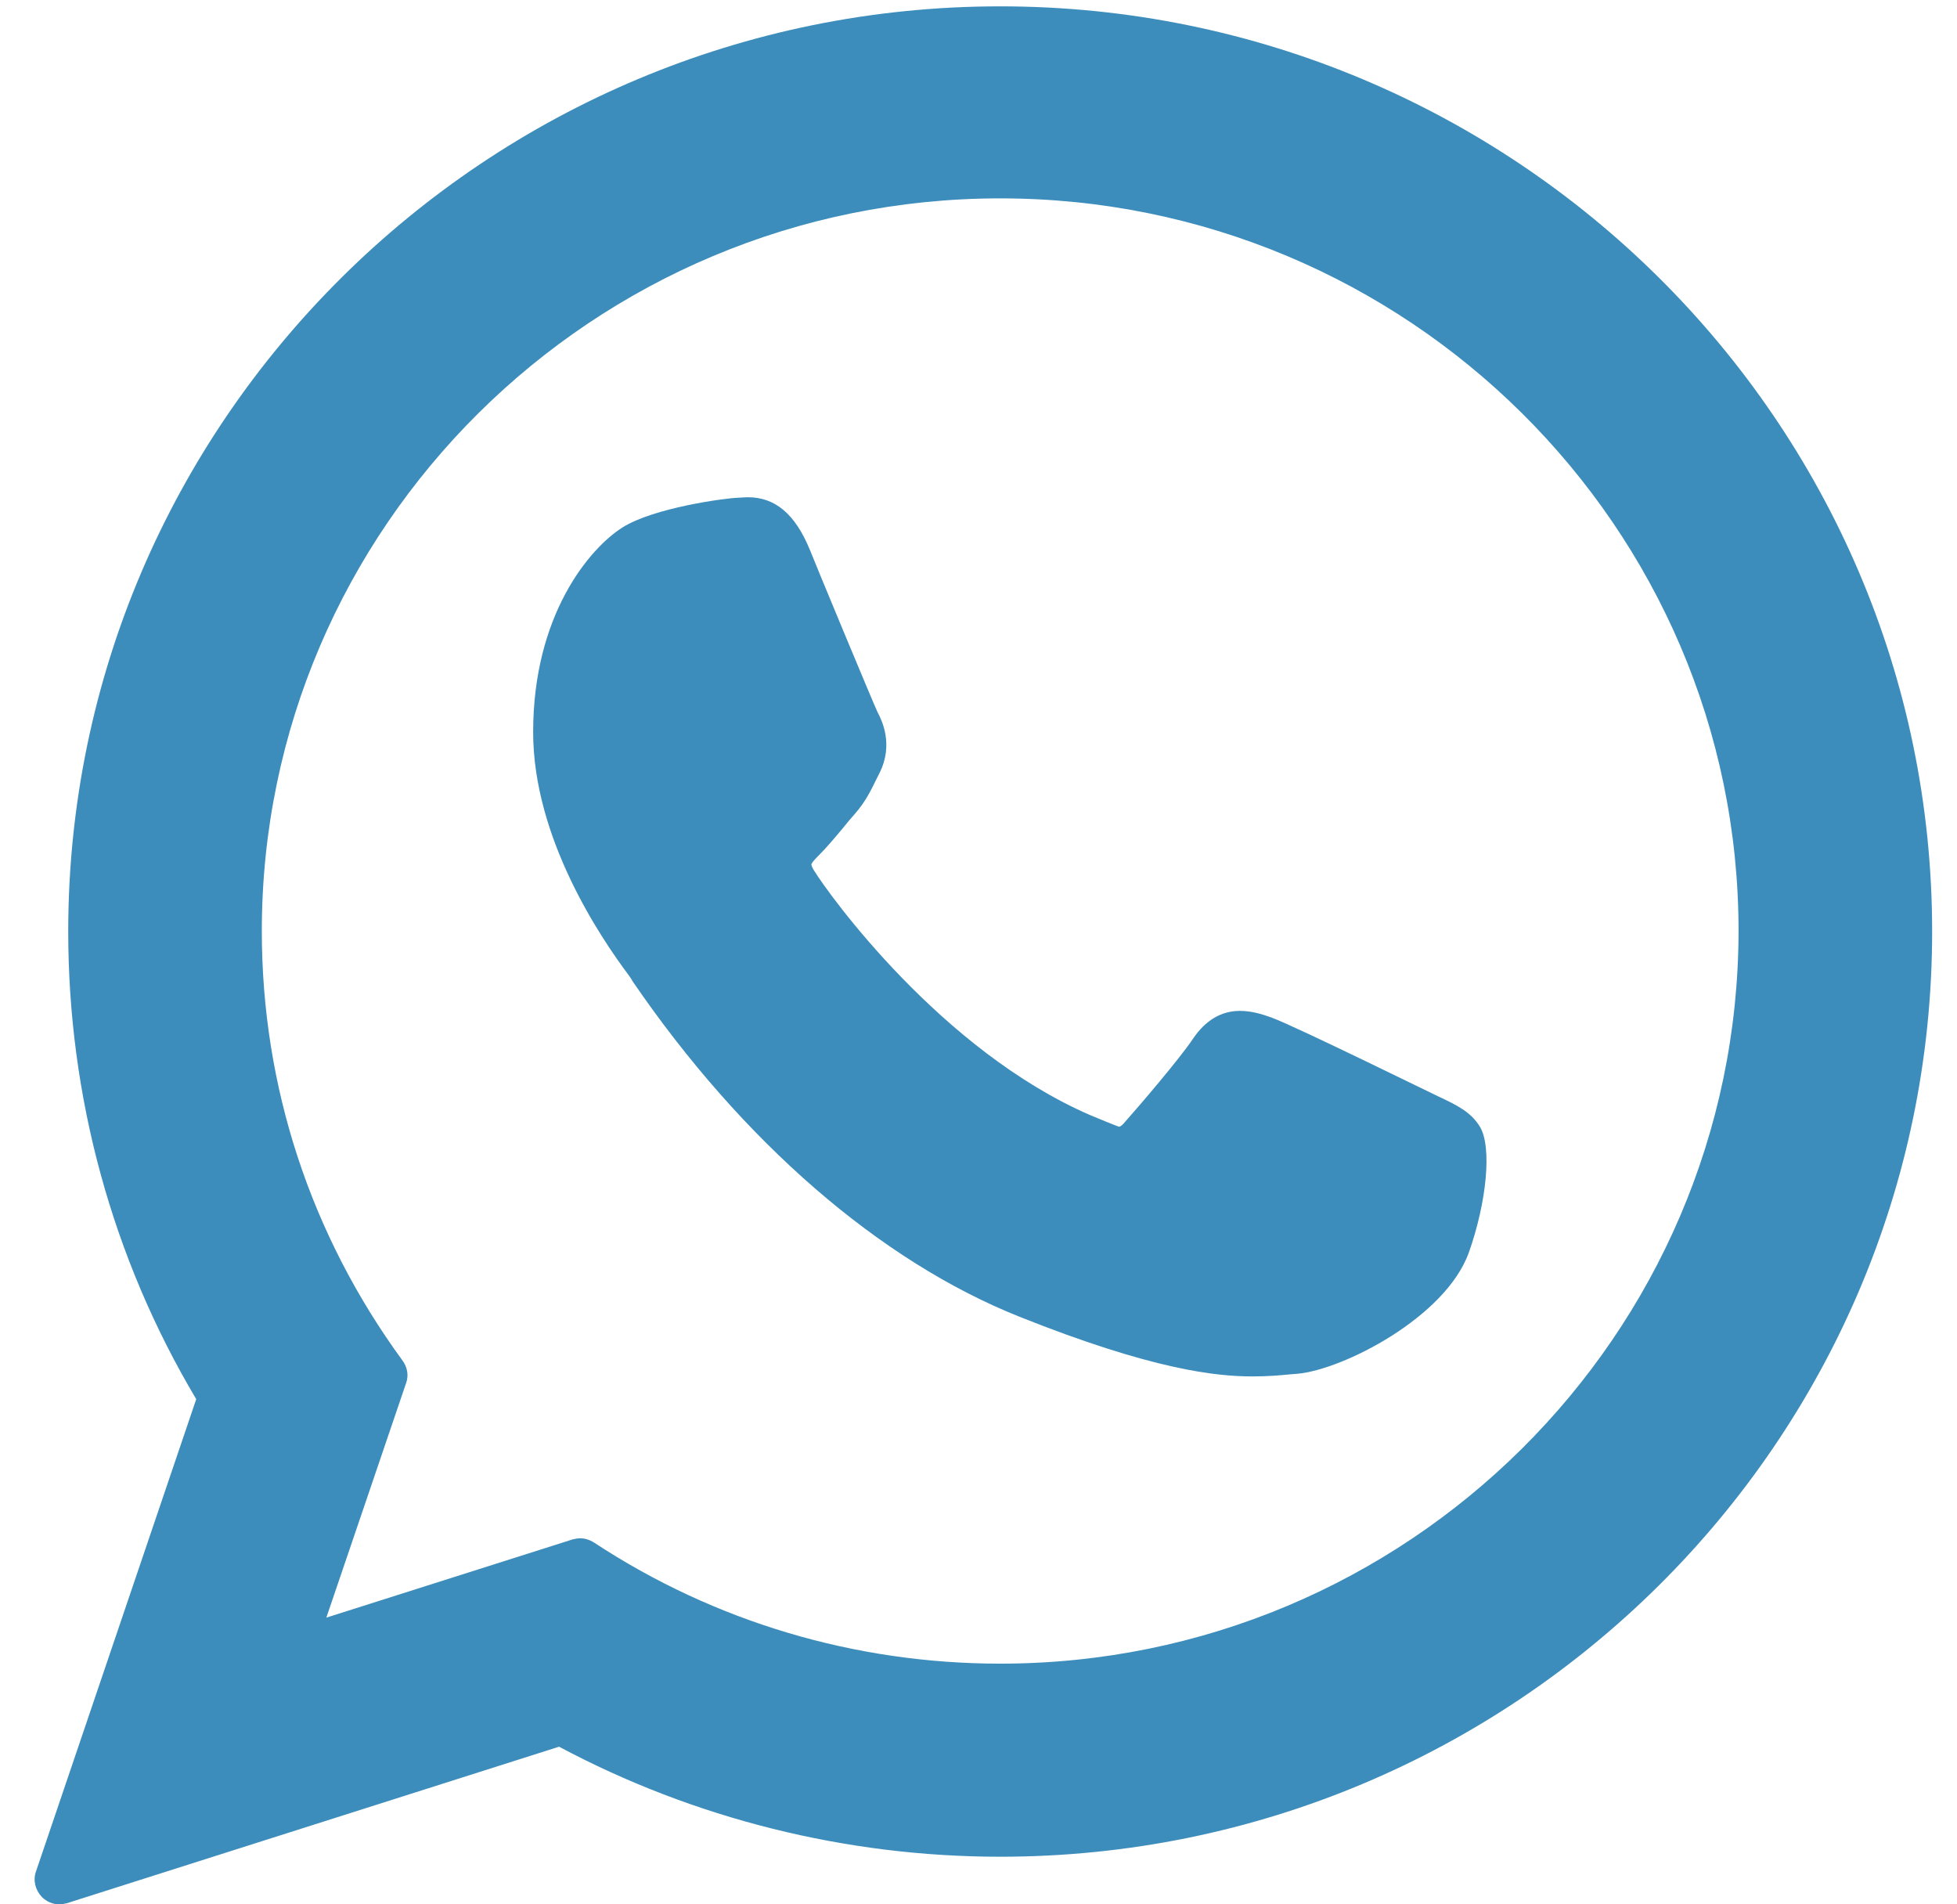 <svg width="37" height="36" viewBox="0 0 37 36" fill="none" xmlns="http://www.w3.org/2000/svg">
<path d="M27.2 20.73C27.13 20.7 24.51 19.41 24.05 19.24C23.86 19.17 23.66 19.11 23.44 19.11C23.09 19.11 22.79 19.29 22.56 19.63C22.3 20.02 21.51 20.94 21.26 21.22C21.23 21.26 21.18 21.3 21.16 21.3C21.14 21.3 20.73 21.13 20.61 21.08C17.8 19.86 15.68 16.93 15.38 16.44C15.34 16.37 15.34 16.34 15.34 16.34C15.35 16.3 15.44 16.21 15.49 16.16C15.63 16.02 15.79 15.83 15.94 15.65C16.01 15.56 16.08 15.48 16.15 15.4C16.37 15.15 16.46 14.95 16.57 14.73L16.63 14.61C16.9 14.07 16.67 13.61 16.59 13.46C16.53 13.34 15.42 10.67 15.31 10.39C15.03 9.71 14.65 9.4 14.14 9.4C14.09 9.4 14.14 9.4 13.94 9.41C13.69 9.42 12.36 9.6 11.77 9.97C11.14 10.37 10.08 11.63 10.08 13.84C10.08 15.84 11.35 17.72 11.89 18.44C11.9 18.46 11.93 18.49 11.96 18.55C14.04 21.59 16.64 23.84 19.27 24.89C21.8 25.9 23 26.02 23.68 26.02C23.97 26.02 24.2 26 24.4 25.98L24.53 25.97C25.4 25.89 27.33 24.9 27.77 23.68C28.11 22.72 28.21 21.68 27.98 21.3C27.81 21.02 27.54 20.89 27.2 20.73Z" fill="#3C8DBC"/>
<path d="M18.91 0.12C9.19 0.12 1.29 7.97 1.29 17.61C1.29 20.73 2.12 23.78 3.71 26.45L0.68 35.38C0.62 35.55 0.67 35.73 0.79 35.86C0.88 35.95 1 36 1.12 36C1.17 36 1.21 35.99 1.26 35.98L10.57 33.02C13.12 34.38 16 35.1 18.91 35.1C28.62 35.1 36.53 27.26 36.53 17.61C36.53 7.96 28.62 0.12 18.91 0.12ZM18.91 31.45C16.17 31.45 13.51 30.66 11.23 29.16C11.15 29.11 11.06 29.08 10.97 29.08C10.92 29.08 10.88 29.09 10.83 29.1L6.17 30.58L7.68 26.14C7.73 26 7.7 25.84 7.61 25.72C5.87 23.34 4.95 20.54 4.95 17.6C4.95 9.97 11.21 3.75 18.91 3.75C26.6 3.75 32.87 9.96 32.87 17.6C32.86 25.24 26.6 31.45 18.91 31.45Z" fill="#3C8DBC"/>
</svg>

